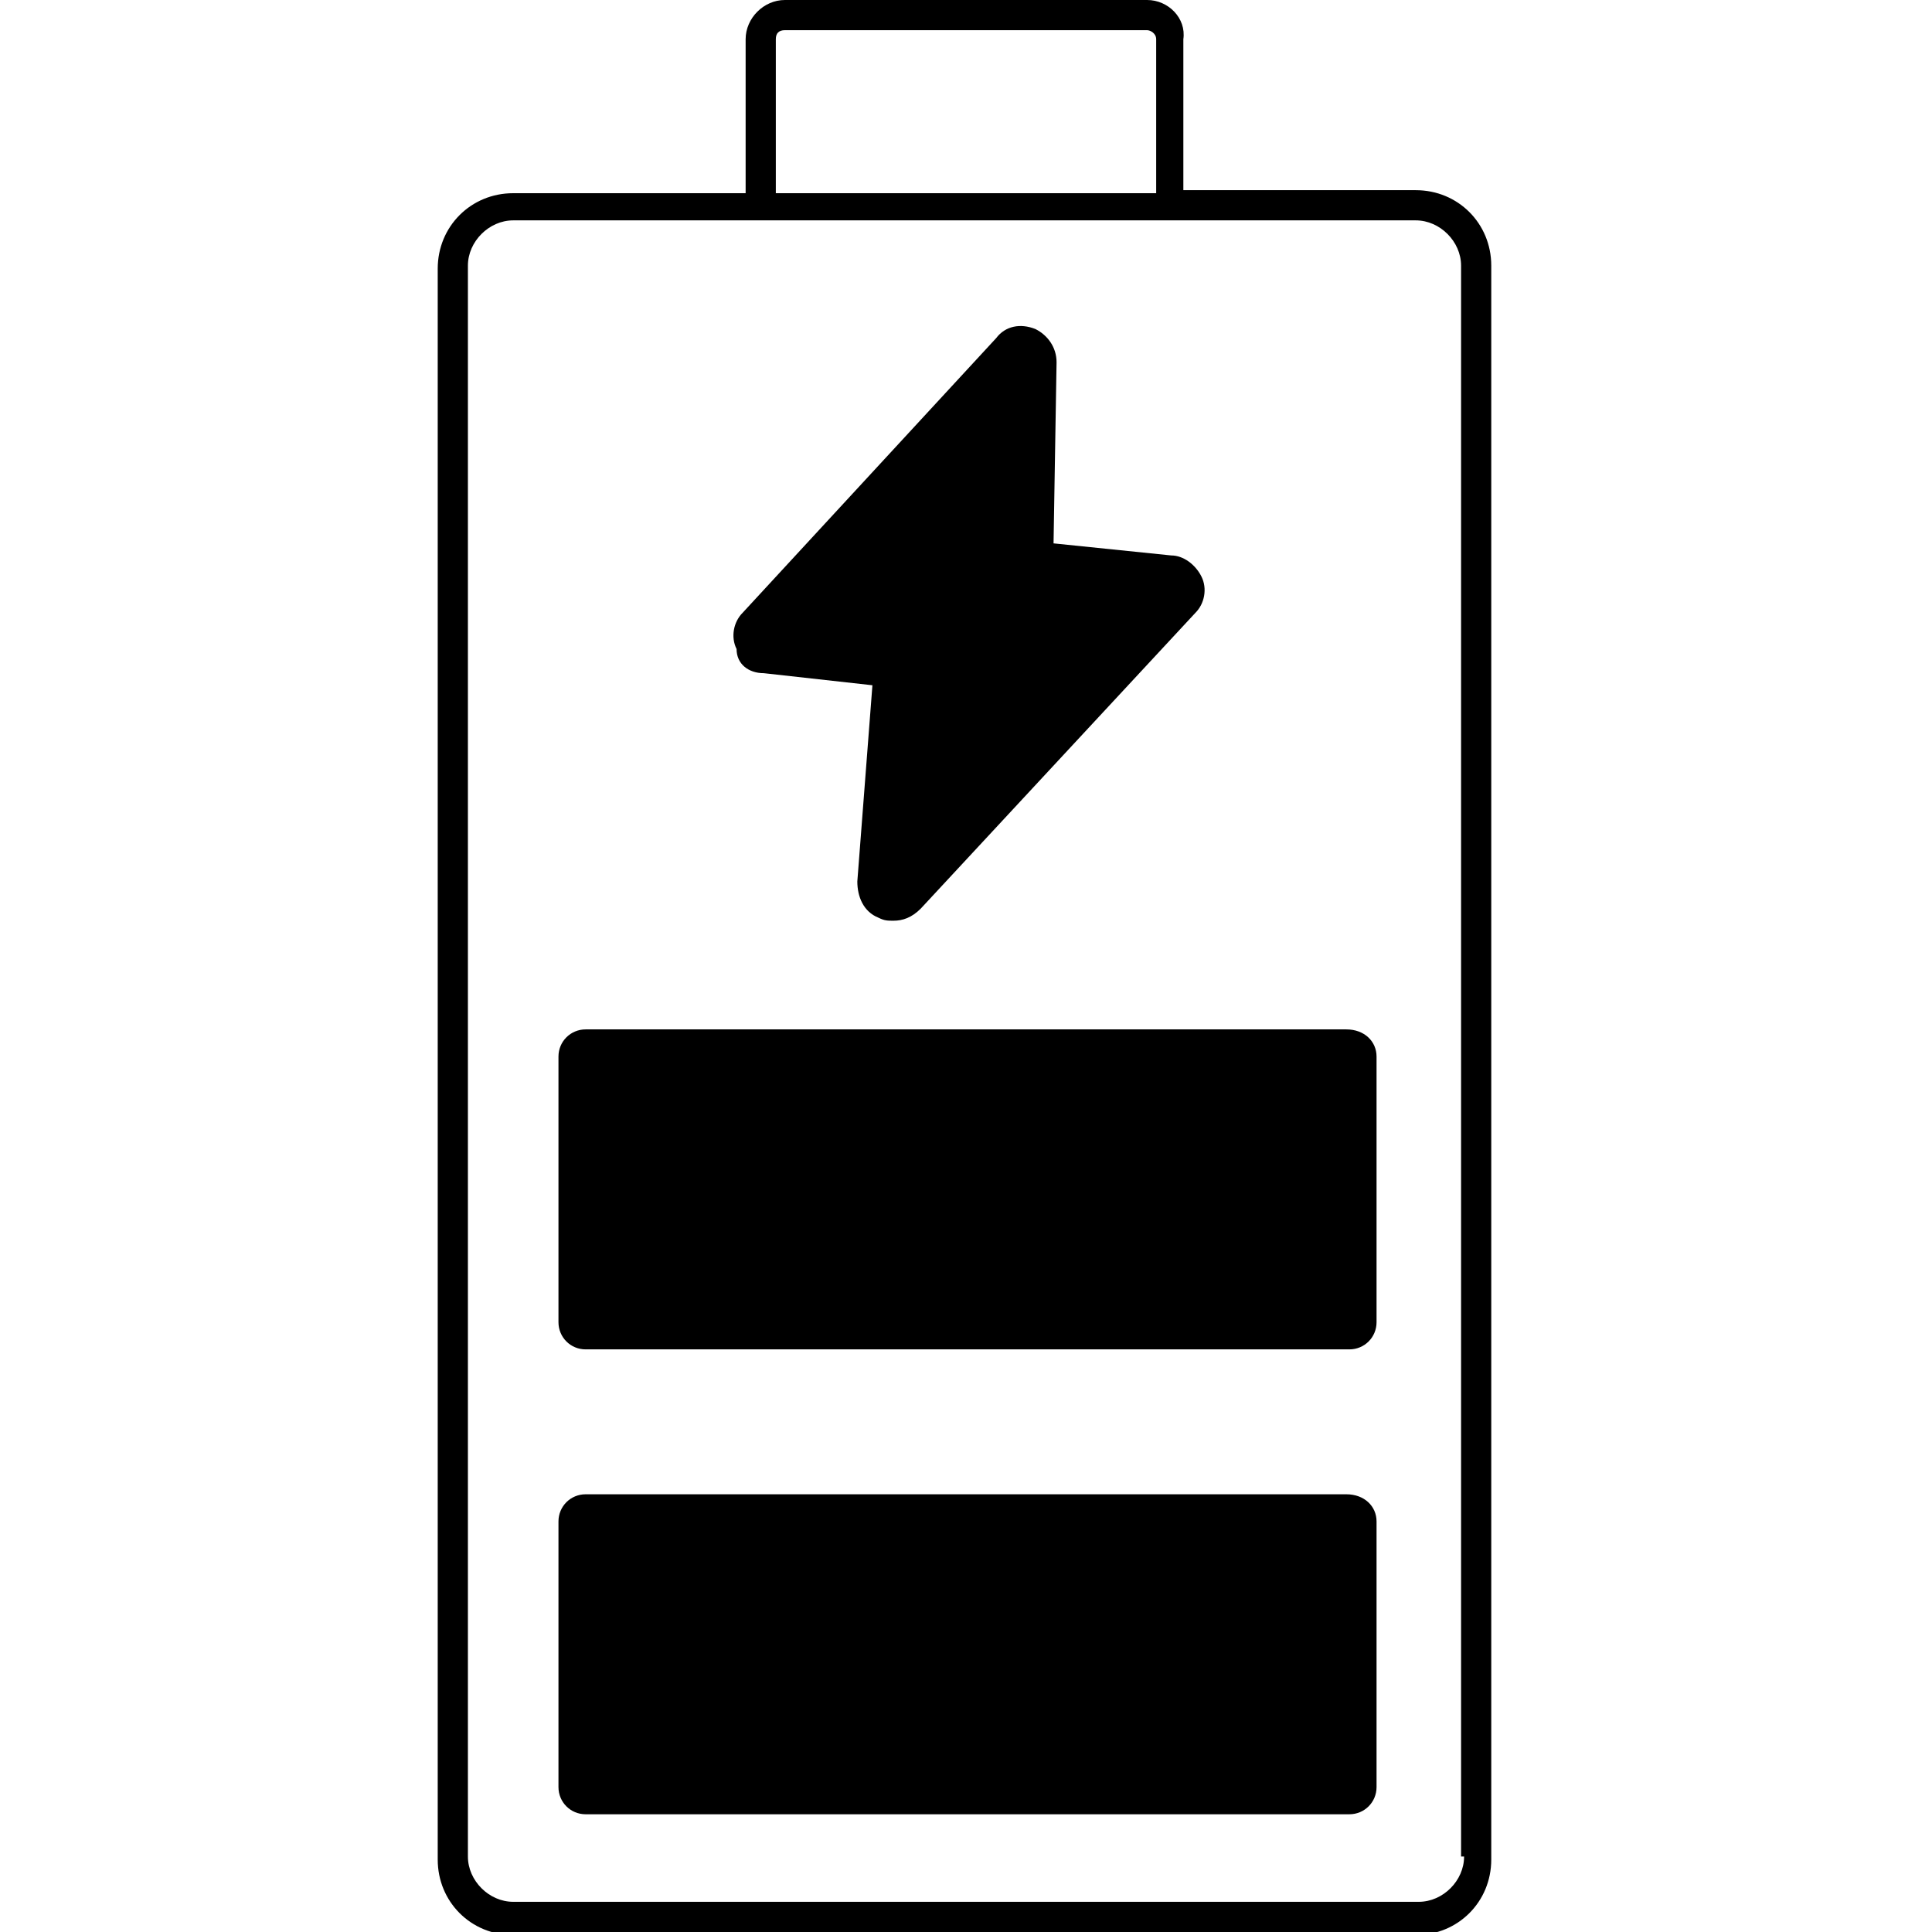 <svg xmlns="http://www.w3.org/2000/svg" id="Layer_1" viewBox="0 0 64 64"><path d="m46.9 6.3h-7.7v-5c.1-.7-.5-1.3-1.2-1.3h-12c-.7 0-1.3.6-1.3 1.3v5.1h-7.7c-1.4 0-2.5 1.1-2.5 2.5v52.7c0 1.4 1.1 2.5 2.5 2.5h29.9c1.4 0 2.5-1.1 2.5-2.5v-52.8c0-1.4-1.1-2.5-2.5-2.5zm-21.2-5c0-.2.1-.3.3-.3h12c.1 0 .3.1.3.3v5.1h-12.6zm22.8 60.2c0 .8-.7 1.5-1.5 1.5h-30c-.8 0-1.5-.7-1.5-1.5v-52.7c0-.8.7-1.5 1.5-1.5h8.2 13.5 8.2c.8 0 1.5.7 1.5 1.5v52.7z"></path><path d="m44.6 49.5h-25.2c-.5 0-.9.4-.9.9v8.8c0 .5.4.9.9.9h25.3c.5 0 .9-.4.9-.9v-8.8c0-.5-.4-.9-1-.9z"></path><path d="m44.6 34.1h-25.2c-.5 0-.9.4-.9.9v8.8c0 .5.4.9.9.9h25.3c.5 0 .9-.4.9-.9v-8.8c0-.5-.4-.9-1-.9z"></path><path d="m25.3 22.3 3.6.4-.5 6.5c0 .5.2 1 .7 1.2.2.1.3.1.5.1.3 0 .6-.1.9-.4l9.1-9.8c.3-.3.4-.8.2-1.2s-.6-.7-1-.7l-3.9-.4.1-6c0-.5-.3-.9-.7-1.1-.5-.2-1-.1-1.3.3l-8.4 9.1c-.3.3-.4.8-.2 1.2 0 .5.4.8.9.8z"></path></svg>